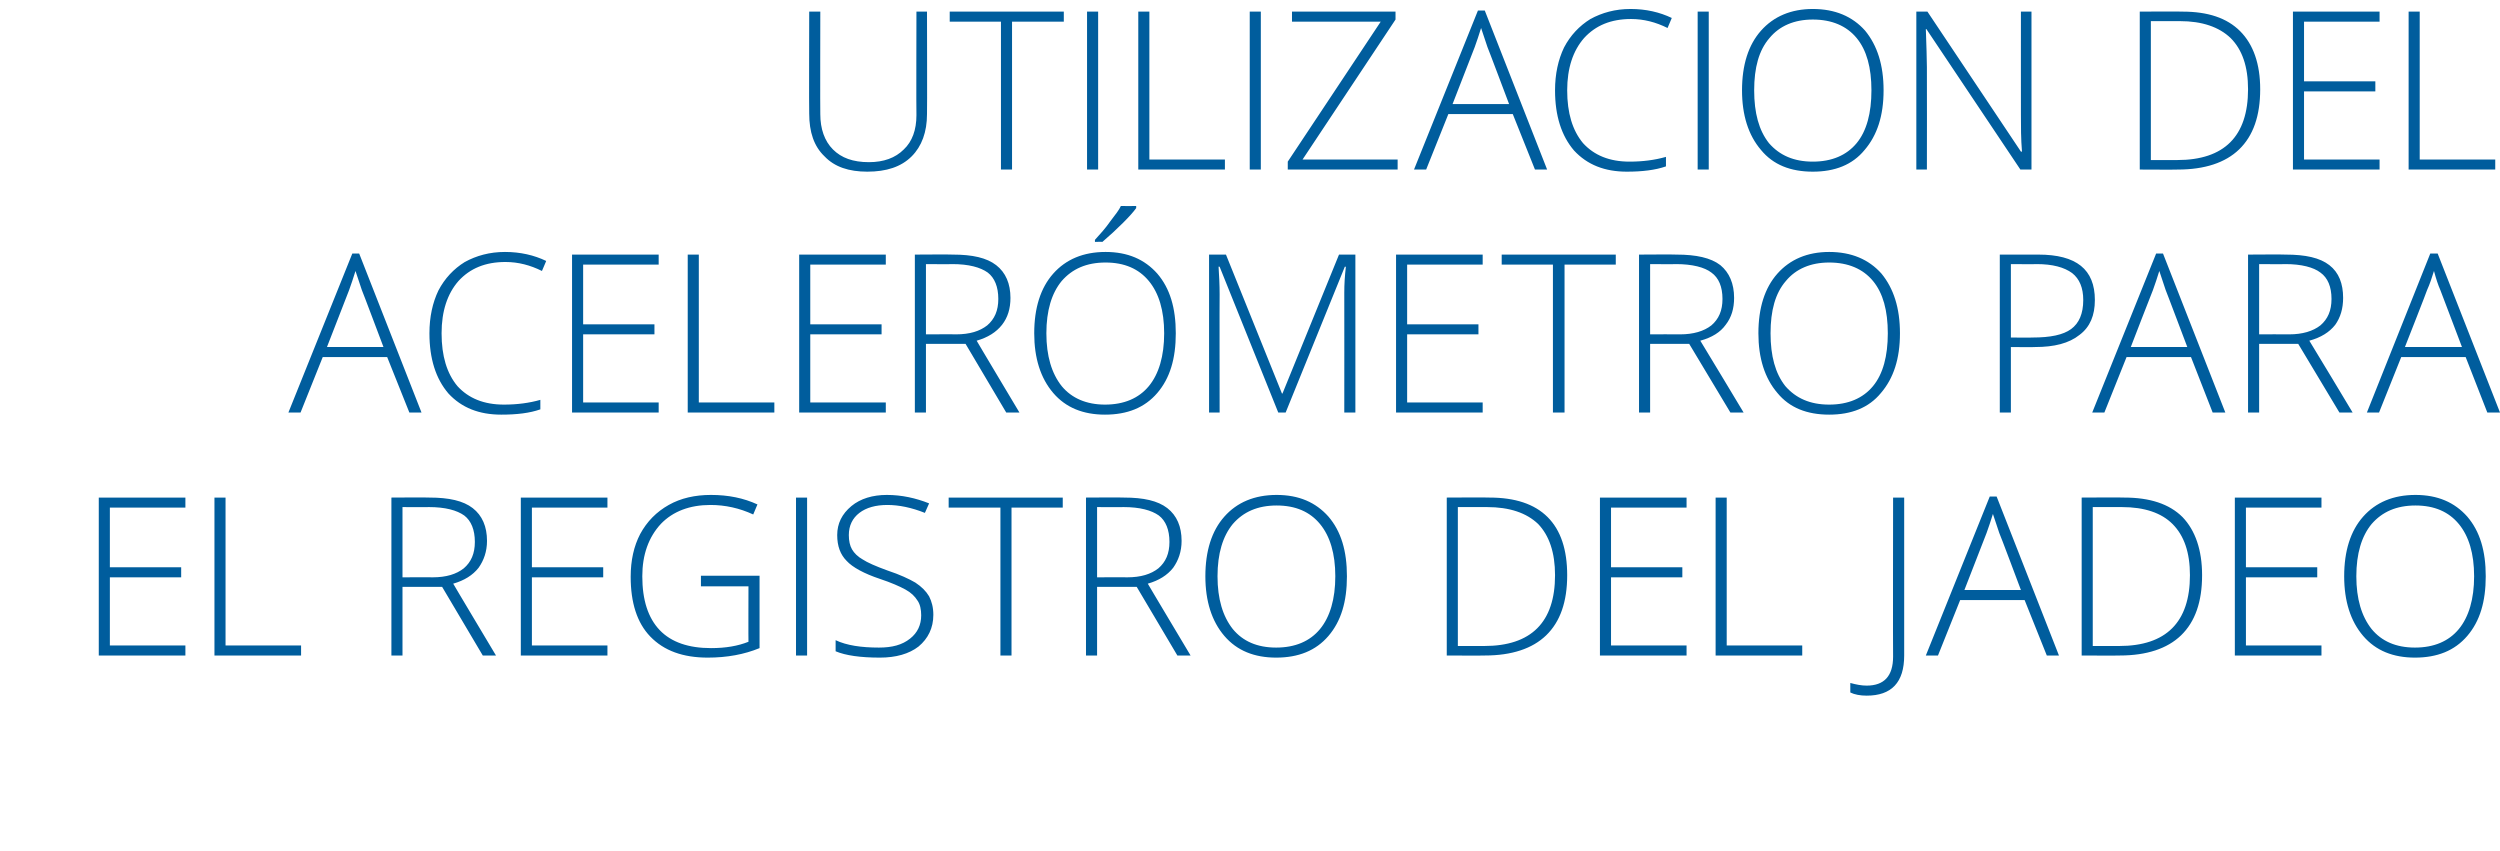 <?xml version="1.0" standalone="no"?><!DOCTYPE svg PUBLIC "-//W3C//DTD SVG 1.1//EN" "http://www.w3.org/Graphics/SVG/1.1/DTD/svg11.dtd"><svg xmlns="http://www.w3.org/2000/svg" version="1.1" width="473.3px" height="161.1px" viewBox="0 0 473.3 161.1">  <desc>Utilizaci n del aceler metro para el registro del jadeo</desc>  <defs/>  <g id="Polygon206675">    <path d="M 35.1 124.1 L 18.7 124.1 L 18.7 94.2 L 35.1 94.2 L 35.1 96.1 L 20.8 96.1 L 20.8 107.4 L 34.3 107.4 L 34.3 109.3 L 20.8 109.3 L 20.8 122.2 L 35.1 122.2 L 35.1 124.1 Z M 40.6 124.1 L 40.6 94.2 L 42.7 94.2 L 42.7 122.2 L 57 122.2 L 57 124.1 L 40.6 124.1 Z M 76.2 111.1 L 76.2 124.1 L 74.1 124.1 L 74.1 94.2 C 74.1 94.2 81.27 94.15 81.3 94.2 C 85 94.2 87.7 94.8 89.5 96.2 C 91.3 97.6 92.2 99.7 92.2 102.4 C 92.2 104.4 91.6 106.1 90.6 107.5 C 89.5 108.9 87.9 109.9 85.8 110.5 C 85.76 110.48 93.9 124.1 93.9 124.1 L 91.4 124.1 L 83.7 111.1 L 76.2 111.1 Z M 76.2 109.3 C 76.2 109.3 81.95 109.27 81.9 109.3 C 84.5 109.3 86.4 108.7 87.8 107.6 C 89.2 106.4 89.9 104.8 89.9 102.6 C 89.9 100.3 89.2 98.6 87.9 97.6 C 86.5 96.6 84.3 96 81.2 96 C 81.19 96.04 76.2 96 76.2 96 L 76.2 109.3 Z M 115 124.1 L 98.6 124.1 L 98.6 94.2 L 115 94.2 L 115 96.1 L 100.7 96.1 L 100.7 107.4 L 114.2 107.4 L 114.2 109.3 L 100.7 109.3 L 100.7 122.2 L 115 122.2 L 115 124.1 Z M 132.7 109 L 143.8 109 C 143.8 109 143.8 122.7 143.8 122.7 C 140.9 123.9 137.6 124.5 134 124.5 C 129.3 124.5 125.7 123.2 123.1 120.5 C 120.6 117.9 119.4 114.1 119.4 109.2 C 119.4 106.1 120 103.4 121.2 101.1 C 122.5 98.7 124.3 96.9 126.6 95.6 C 128.9 94.3 131.6 93.7 134.6 93.7 C 137.9 93.7 140.8 94.3 143.4 95.5 C 143.4 95.5 142.6 97.4 142.6 97.4 C 140 96.2 137.3 95.6 134.5 95.6 C 130.6 95.6 127.4 96.8 125.1 99.2 C 122.8 101.7 121.6 105 121.6 109.1 C 121.6 113.6 122.7 117 124.9 119.3 C 127.1 121.6 130.4 122.7 134.6 122.7 C 137.4 122.7 139.7 122.3 141.7 121.5 C 141.67 121.53 141.7 111 141.7 111 L 132.7 111 L 132.7 109 Z M 150.7 124.1 L 150.7 94.2 L 152.8 94.2 L 152.8 124.1 L 150.7 124.1 Z M 176.7 116.4 C 176.7 118.9 175.7 120.9 173.9 122.4 C 172.1 123.8 169.6 124.5 166.6 124.5 C 162.9 124.5 160.1 124.1 158.2 123.3 C 158.2 123.3 158.2 121.2 158.2 121.2 C 160.3 122.2 163.1 122.6 166.4 122.6 C 168.9 122.6 170.8 122.1 172.3 120.9 C 173.7 119.8 174.4 118.3 174.4 116.5 C 174.4 115.4 174.2 114.4 173.7 113.7 C 173.2 112.9 172.5 112.2 171.4 111.6 C 170.3 111 168.7 110.3 166.6 109.6 C 163.6 108.6 161.4 107.4 160.3 106.2 C 159.1 105 158.5 103.4 158.5 101.3 C 158.5 99.1 159.4 97.3 161.2 95.8 C 162.9 94.4 165.2 93.7 167.9 93.7 C 170.7 93.7 173.4 94.3 175.9 95.3 C 175.9 95.3 175.1 97.1 175.1 97.1 C 172.6 96.1 170.2 95.6 168 95.6 C 165.8 95.6 164 96.1 162.7 97.1 C 161.4 98.1 160.7 99.5 160.7 101.3 C 160.7 102.4 160.9 103.3 161.3 104 C 161.7 104.7 162.4 105.4 163.3 105.9 C 164.2 106.5 165.8 107.2 168 108 C 170.4 108.8 172.1 109.6 173.3 110.3 C 174.5 111.1 175.3 111.9 175.9 112.9 C 176.4 113.9 176.7 115 176.7 116.4 Z M 191.5 124.1 L 189.4 124.1 L 189.4 96.1 L 179.6 96.1 L 179.6 94.2 L 201.2 94.2 L 201.2 96.1 L 191.5 96.1 L 191.5 124.1 Z M 207.7 111.1 L 207.7 124.1 L 205.6 124.1 L 205.6 94.2 C 205.6 94.2 212.76 94.15 212.8 94.2 C 216.5 94.2 219.2 94.8 221 96.2 C 222.8 97.6 223.7 99.7 223.7 102.4 C 223.7 104.4 223.1 106.1 222.1 107.5 C 221 108.9 219.4 109.9 217.3 110.5 C 217.26 110.48 225.4 124.1 225.4 124.1 L 222.9 124.1 L 215.2 111.1 L 207.7 111.1 Z M 207.7 109.3 C 207.7 109.3 213.44 109.27 213.4 109.3 C 216 109.3 217.9 108.7 219.3 107.6 C 220.7 106.4 221.4 104.8 221.4 102.6 C 221.4 100.3 220.7 98.6 219.4 97.6 C 218 96.6 215.8 96 212.7 96 C 212.68 96.04 207.7 96 207.7 96 L 207.7 109.3 Z M 255 109.1 C 255 113.9 253.9 117.6 251.5 120.4 C 249.1 123.2 245.8 124.5 241.6 124.5 C 237.5 124.5 234.2 123.2 231.8 120.4 C 229.4 117.6 228.2 113.8 228.2 109.1 C 228.2 104.3 229.4 100.5 231.8 97.8 C 234.2 95.1 237.5 93.7 241.7 93.7 C 245.9 93.7 249.1 95.1 251.5 97.8 C 253.9 100.6 255 104.3 255 109.1 Z M 230.5 109.1 C 230.5 113.4 231.5 116.7 233.4 119.1 C 235.3 121.4 238 122.6 241.6 122.6 C 245.2 122.6 248 121.4 249.9 119.1 C 251.8 116.8 252.8 113.4 252.8 109.1 C 252.8 104.8 251.8 101.5 249.9 99.2 C 248 96.9 245.3 95.7 241.7 95.7 C 238.1 95.7 235.4 96.9 233.4 99.2 C 231.5 101.5 230.5 104.8 230.5 109.1 Z M 296.7 108.9 C 296.7 113.9 295.4 117.7 292.7 120.3 C 290.1 122.8 286.2 124.1 281.1 124.1 C 281.11 124.14 273.9 124.1 273.9 124.1 L 273.9 94.2 C 273.9 94.2 282.04 94.15 282 94.2 C 286.8 94.2 290.5 95.4 293 97.9 C 295.5 100.4 296.7 104.1 296.7 108.9 Z M 281 122.3 C 289.9 122.3 294.4 117.8 294.4 108.9 C 294.4 104.6 293.3 101.4 291.2 99.2 C 289 97.1 285.8 96 281.5 96 C 281.54 96 276 96 276 96 L 276 122.3 L 281 122.3 C 281 122.3 280.99 122.29 281 122.3 Z M 319.3 124.1 L 302.9 124.1 L 302.9 94.2 L 319.3 94.2 L 319.3 96.1 L 305 96.1 L 305 107.4 L 318.5 107.4 L 318.5 109.3 L 305 109.3 L 305 122.2 L 319.3 122.2 L 319.3 124.1 Z M 324.8 124.1 L 324.8 94.2 L 326.9 94.2 L 326.9 122.2 L 341.2 122.2 L 341.2 124.1 L 324.8 124.1 Z M 360.5 124.1 C 360.5 129.2 358.1 131.7 353.4 131.7 C 352.2 131.7 351.1 131.5 350.3 131.1 C 350.3 131.1 350.3 129.3 350.3 129.3 C 351.4 129.6 352.4 129.8 353.4 129.8 C 356.7 129.8 358.4 128 358.4 124.3 C 358.36 124.34 358.4 94.2 358.4 94.2 L 360.5 94.2 L 360.5 124.1 C 360.5 124.1 360.45 124.14 360.5 124.1 Z M 383.3 113.6 L 371.1 113.6 L 366.9 124.1 L 364.6 124.1 L 376.7 94 L 378 94 L 389.8 124.1 L 387.5 124.1 L 383.3 113.6 Z M 371.9 111.7 L 382.6 111.7 C 382.6 111.7 378.54 100.86 378.5 100.9 C 378.2 100 377.8 98.8 377.3 97.3 C 376.9 98.6 376.5 99.8 376.1 100.9 C 376.09 100.9 371.9 111.7 371.9 111.7 Z M 416.9 108.9 C 416.9 113.9 415.6 117.7 412.9 120.3 C 410.3 122.8 406.4 124.1 401.3 124.1 C 401.31 124.14 394.1 124.1 394.1 124.1 L 394.1 94.2 C 394.1 94.2 402.23 94.15 402.2 94.2 C 407 94.2 410.7 95.4 413.2 97.9 C 415.6 100.4 416.9 104.1 416.9 108.9 Z M 401.2 122.3 C 410.1 122.3 414.6 117.8 414.6 108.9 C 414.6 104.6 413.5 101.4 411.3 99.2 C 409.2 97.1 406 96 401.7 96 C 401.74 96 396.2 96 396.2 96 L 396.2 122.3 L 401.2 122.3 C 401.2 122.3 401.19 122.29 401.2 122.3 Z M 439.5 124.1 L 423.1 124.1 L 423.1 94.2 L 439.5 94.2 L 439.5 96.1 L 425.2 96.1 L 425.2 107.4 L 438.7 107.4 L 438.7 109.3 L 425.2 109.3 L 425.2 122.2 L 439.5 122.2 L 439.5 124.1 Z M 470.6 109.1 C 470.6 113.9 469.5 117.6 467.1 120.4 C 464.7 123.2 461.4 124.5 457.2 124.5 C 453.1 124.5 449.8 123.2 447.4 120.4 C 445 117.6 443.8 113.8 443.8 109.1 C 443.8 104.3 445 100.5 447.4 97.8 C 449.8 95.1 453.1 93.7 457.3 93.7 C 461.5 93.7 464.7 95.1 467.1 97.8 C 469.5 100.6 470.6 104.3 470.6 109.1 Z M 446.1 109.1 C 446.1 113.4 447.1 116.7 449 119.1 C 450.9 121.4 453.6 122.6 457.2 122.6 C 460.8 122.6 463.6 121.4 465.5 119.1 C 467.4 116.8 468.4 113.4 468.4 109.1 C 468.4 104.8 467.4 101.5 465.5 99.2 C 463.6 96.9 460.9 95.7 457.3 95.7 C 453.7 95.7 451 96.9 449 99.2 C 447.1 101.5 446.1 104.8 446.1 109.1 Z " stroke="none" fill="#005d9d"/>  </g>  <g id="Polygon206674">    <path d="M 73.3 67.6 L 61.1 67.6 L 56.9 78.1 L 54.6 78.1 L 66.7 48 L 68 48 L 79.8 78.1 L 77.5 78.1 L 73.3 67.6 Z M 61.9 65.7 L 72.6 65.7 C 72.6 65.7 68.52 54.86 68.5 54.9 C 68.2 54 67.8 52.8 67.3 51.3 C 66.9 52.6 66.5 53.8 66.1 54.9 C 66.08 54.9 61.9 65.7 61.9 65.7 Z M 102.6 51.3 C 100.4 50.2 98.1 49.6 95.7 49.6 C 91.9 49.6 89 50.8 86.8 53.2 C 84.7 55.6 83.6 58.9 83.6 63.1 C 83.6 67.4 84.6 70.7 86.6 73.1 C 88.7 75.4 91.6 76.6 95.4 76.6 C 97.9 76.6 100.2 76.3 102.3 75.7 C 102.3 75.7 102.3 77.5 102.3 77.5 C 100.3 78.2 97.9 78.5 94.9 78.5 C 90.7 78.5 87.4 77.2 84.9 74.5 C 82.5 71.7 81.3 67.9 81.3 63.1 C 81.3 60 81.9 57.3 83 55 C 84.2 52.7 85.9 50.9 88 49.6 C 90.2 48.4 92.7 47.7 95.6 47.7 C 98.5 47.7 101.1 48.3 103.4 49.4 C 103.44 49.36 102.6 51.3 102.6 51.3 C 102.6 51.3 102.6 51.25 102.6 51.3 Z M 124.7 78.1 L 108.3 78.1 L 108.3 48.2 L 124.7 48.2 L 124.7 50.1 L 110.4 50.1 L 110.4 61.4 L 123.9 61.4 L 123.9 63.3 L 110.4 63.3 L 110.4 76.2 L 124.7 76.2 L 124.7 78.1 Z M 130.2 78.1 L 130.2 48.2 L 132.3 48.2 L 132.3 76.2 L 146.6 76.2 L 146.6 78.1 L 130.2 78.1 Z M 167.7 78.1 L 151.3 78.1 L 151.3 48.2 L 167.7 48.2 L 167.7 50.1 L 153.4 50.1 L 153.4 61.4 L 166.9 61.4 L 166.9 63.3 L 153.4 63.3 L 153.4 76.2 L 167.7 76.2 L 167.7 78.1 Z M 175.3 65.1 L 175.3 78.1 L 173.2 78.1 L 173.2 48.2 C 173.2 48.2 180.37 48.15 180.4 48.2 C 184.1 48.2 186.8 48.8 188.6 50.2 C 190.4 51.6 191.3 53.7 191.3 56.4 C 191.3 58.4 190.8 60.1 189.7 61.5 C 188.6 62.9 187 63.9 184.9 64.5 C 184.86 64.48 193 78.1 193 78.1 L 190.5 78.1 L 182.8 65.1 L 175.3 65.1 Z M 175.3 63.3 C 175.3 63.3 181.05 63.27 181 63.3 C 183.6 63.3 185.5 62.7 186.9 61.6 C 188.3 60.4 189 58.8 189 56.6 C 189 54.3 188.3 52.6 187 51.6 C 185.6 50.6 183.4 50 180.3 50 C 180.29 50.04 175.3 50 175.3 50 L 175.3 63.3 Z M 222.6 63.1 C 222.6 67.9 221.5 71.6 219.1 74.4 C 216.7 77.2 213.4 78.5 209.2 78.5 C 205.1 78.5 201.8 77.2 199.4 74.4 C 197 71.6 195.8 67.8 195.8 63.1 C 195.8 58.3 197 54.5 199.4 51.8 C 201.8 49.1 205.1 47.7 209.3 47.7 C 213.5 47.7 216.7 49.1 219.1 51.8 C 221.5 54.6 222.6 58.3 222.6 63.1 Z M 198.1 63.1 C 198.1 67.4 199.1 70.7 201 73.1 C 202.9 75.4 205.7 76.6 209.2 76.6 C 212.8 76.6 215.6 75.4 217.5 73.1 C 219.4 70.8 220.4 67.4 220.4 63.1 C 220.4 58.8 219.4 55.5 217.5 53.2 C 215.6 50.9 212.9 49.7 209.3 49.7 C 205.7 49.7 203 50.9 201 53.2 C 199.1 55.5 198.1 58.8 198.1 63.1 Z M 207.3 45.4 C 208.3 44.3 209.3 43.2 210.2 41.9 C 211.2 40.6 211.9 39.7 212.2 39 C 212.23 39.03 215.1 39 215.1 39 C 215.1 39 215.12 39.38 215.1 39.4 C 214.6 40.1 213.8 41 212.6 42.2 C 211.4 43.4 210.1 44.6 208.7 45.8 C 208.7 45.75 207.3 45.8 207.3 45.8 C 207.3 45.8 207.27 45.43 207.3 45.4 Z M 242 78.1 L 230.9 50.5 C 230.9 50.5 230.71 50.45 230.7 50.5 C 230.8 52.1 230.9 53.9 230.9 55.7 C 230.87 55.66 230.9 78.1 230.9 78.1 L 228.9 78.1 L 228.9 48.2 L 232.1 48.2 L 242.7 74.5 L 242.8 74.5 L 253.5 48.2 L 256.6 48.2 L 256.6 78.1 L 254.5 78.1 C 254.5 78.1 254.52 55.41 254.5 55.4 C 254.5 53.8 254.6 52.2 254.8 50.5 C 254.76 50.49 254.6 50.5 254.6 50.5 L 243.4 78.1 L 242 78.1 Z M 280.7 78.1 L 264.3 78.1 L 264.3 48.2 L 280.7 48.2 L 280.7 50.1 L 266.4 50.1 L 266.4 61.4 L 279.9 61.4 L 279.9 63.3 L 266.4 63.3 L 266.4 76.2 L 280.7 76.2 L 280.7 78.1 Z M 296.2 78.1 L 294 78.1 L 294 50.1 L 284.3 50.1 L 284.3 48.2 L 305.9 48.2 L 305.9 50.1 L 296.2 50.1 L 296.2 78.1 Z M 312.4 65.1 L 312.4 78.1 L 310.3 78.1 L 310.3 48.2 C 310.3 48.2 317.42 48.15 317.4 48.2 C 321.1 48.2 323.9 48.8 325.7 50.2 C 327.4 51.6 328.3 53.7 328.3 56.4 C 328.3 58.4 327.8 60.1 326.7 61.5 C 325.7 62.9 324.1 63.9 321.9 64.5 C 321.92 64.48 330.1 78.1 330.1 78.1 L 327.6 78.1 L 319.8 65.1 L 312.4 65.1 Z M 312.4 63.3 C 312.4 63.3 318.1 63.27 318.1 63.3 C 320.6 63.3 322.6 62.7 324 61.6 C 325.4 60.4 326.1 58.8 326.1 56.6 C 326.1 54.3 325.4 52.6 324 51.6 C 322.7 50.6 320.4 50 317.3 50 C 317.34 50.04 312.4 50 312.4 50 L 312.4 63.3 Z M 359.7 63.1 C 359.7 67.9 358.5 71.6 356.1 74.4 C 353.8 77.2 350.5 78.5 346.3 78.5 C 342.1 78.5 338.8 77.2 336.5 74.4 C 334.1 71.6 332.9 67.8 332.9 63.1 C 332.9 58.3 334.1 54.5 336.5 51.8 C 338.9 49.1 342.2 47.7 346.3 47.7 C 350.5 47.7 353.8 49.1 356.2 51.8 C 358.5 54.6 359.7 58.3 359.7 63.1 Z M 335.2 63.1 C 335.2 67.4 336.1 70.7 338 73.1 C 340 75.4 342.7 76.6 346.3 76.6 C 349.9 76.6 352.7 75.4 354.6 73.1 C 356.5 70.8 357.4 67.4 357.4 63.1 C 357.4 58.8 356.5 55.5 354.6 53.2 C 352.7 50.9 349.9 49.7 346.3 49.7 C 342.8 49.7 340 50.9 338.1 53.2 C 336.1 55.5 335.2 58.8 335.2 63.1 Z M 385.9 48.2 C 393.1 48.2 396.6 51 396.6 56.8 C 396.6 59.7 395.7 61.9 393.7 63.4 C 391.7 65 388.9 65.7 385.3 65.7 C 385.32 65.75 380.7 65.7 380.7 65.7 L 380.7 78.1 L 378.6 78.1 L 378.6 48.2 L 385.9 48.2 C 385.9 48.2 385.94 48.15 385.9 48.2 Z M 380.7 63.9 C 380.7 63.9 384.81 63.94 384.8 63.9 C 388.2 63.9 390.6 63.4 392.1 62.3 C 393.6 61.2 394.4 59.4 394.4 56.8 C 394.4 54.5 393.7 52.8 392.3 51.7 C 390.8 50.6 388.6 50 385.6 50 C 385.65 50.04 380.7 50 380.7 50 L 380.7 63.9 Z M 414.8 67.6 L 402.6 67.6 L 398.4 78.1 L 396.1 78.1 L 408.2 48 L 409.5 48 L 421.3 78.1 L 418.9 78.1 L 414.8 67.6 Z M 403.4 65.7 L 414.1 65.7 C 414.1 65.7 410.01 54.86 410 54.9 C 409.7 54 409.3 52.8 408.8 51.3 C 408.4 52.6 408 53.8 407.6 54.9 C 407.57 54.9 403.4 65.7 403.4 65.7 Z M 427.7 65.1 L 427.7 78.1 L 425.6 78.1 L 425.6 48.2 C 425.6 48.2 432.74 48.15 432.7 48.2 C 436.5 48.2 439.2 48.8 441 50.2 C 442.8 51.6 443.6 53.7 443.6 56.4 C 443.6 58.4 443.1 60.1 442.1 61.5 C 441 62.9 439.4 63.9 437.2 64.5 C 437.23 64.48 445.4 78.1 445.4 78.1 L 442.9 78.1 L 435.1 65.1 L 427.7 65.1 Z M 427.7 63.3 C 427.7 63.3 433.42 63.27 433.4 63.3 C 435.9 63.3 437.9 62.7 439.3 61.6 C 440.7 60.4 441.4 58.8 441.4 56.6 C 441.4 54.3 440.7 52.6 439.3 51.6 C 438 50.6 435.7 50 432.7 50 C 432.66 50.04 427.7 50 427.7 50 L 427.7 63.3 Z M 466.8 67.6 L 454.6 67.6 L 450.4 78.1 L 448.1 78.1 L 460.1 48 L 461.5 48 L 473.3 78.1 L 470.9 78.1 L 466.8 67.6 Z M 455.3 65.7 L 466.1 65.7 C 466.1 65.7 461.99 54.86 462 54.9 C 461.6 54 461.2 52.8 460.8 51.3 C 460.4 52.6 460 53.8 459.5 54.9 C 459.55 54.9 455.3 65.7 455.3 65.7 Z " stroke="none" fill="#005d9d"/>  </g>  <g id="Polygon206673">    <path d="M 175.5 2.2 C 175.5 2.2 175.55 21.55 175.5 21.6 C 175.5 25 174.5 27.7 172.6 29.6 C 170.6 31.6 167.8 32.5 164.2 32.5 C 160.7 32.5 158 31.6 156.1 29.6 C 154.1 27.7 153.2 25 153.2 21.5 C 153.15 21.47 153.2 2.2 153.2 2.2 L 155.3 2.2 C 155.3 2.2 155.26 21.55 155.3 21.6 C 155.3 24.4 156.1 26.7 157.7 28.3 C 159.3 29.9 161.5 30.7 164.5 30.7 C 167.3 30.7 169.5 29.9 171.1 28.3 C 172.7 26.8 173.5 24.6 173.5 21.8 C 173.45 21.76 173.5 2.2 173.5 2.2 L 175.5 2.2 Z M 191.6 32.1 L 189.5 32.1 L 189.5 4.1 L 179.8 4.1 L 179.8 2.2 L 201.4 2.2 L 201.4 4.1 L 191.6 4.1 L 191.6 32.1 Z M 205.8 32.1 L 205.8 2.2 L 207.9 2.2 L 207.9 32.1 L 205.8 32.1 Z M 215.5 32.1 L 215.5 2.2 L 217.6 2.2 L 217.6 30.2 L 231.9 30.2 L 231.9 32.1 L 215.5 32.1 Z M 236.6 32.1 L 236.6 2.2 L 238.7 2.2 L 238.7 32.1 L 236.6 32.1 Z M 264.6 32.1 L 243.8 32.1 L 243.8 30.6 L 261.4 4.1 L 244.6 4.1 L 244.6 2.2 L 264.2 2.2 L 264.2 3.7 L 246.6 30.2 L 264.6 30.2 L 264.6 32.1 Z M 286.4 21.6 L 274.2 21.6 L 270 32.1 L 267.7 32.1 L 279.8 2 L 281.1 2 L 292.9 32.1 L 290.6 32.1 L 286.4 21.6 Z M 275 19.7 L 285.7 19.7 C 285.7 19.7 281.62 8.86 281.6 8.9 C 281.3 8 280.9 6.8 280.4 5.3 C 280 6.6 279.6 7.8 279.2 8.9 C 279.18 8.9 275 19.7 275 19.7 Z M 315.7 5.3 C 313.5 4.2 311.2 3.6 308.8 3.6 C 305 3.6 302.1 4.8 299.9 7.2 C 297.8 9.6 296.7 12.9 296.7 17.1 C 296.7 21.4 297.7 24.7 299.7 27.1 C 301.8 29.4 304.7 30.6 308.5 30.6 C 311 30.6 313.3 30.3 315.4 29.7 C 315.4 29.7 315.4 31.5 315.4 31.5 C 313.4 32.2 310.9 32.5 308 32.5 C 303.8 32.5 300.5 31.2 298 28.5 C 295.6 25.7 294.4 21.9 294.4 17.1 C 294.4 14 295 11.3 296.1 9 C 297.3 6.7 299 4.9 301.1 3.6 C 303.3 2.4 305.8 1.7 308.7 1.7 C 311.6 1.7 314.2 2.3 316.5 3.4 C 316.53 3.36 315.7 5.3 315.7 5.3 C 315.7 5.3 315.69 5.25 315.7 5.3 Z M 321.4 32.1 L 321.4 2.2 L 323.5 2.2 L 323.5 32.1 L 321.4 32.1 Z M 356.6 17.1 C 356.6 21.9 355.4 25.6 353 28.4 C 350.7 31.2 347.4 32.5 343.2 32.5 C 339 32.5 335.7 31.2 333.4 28.4 C 331 25.6 329.8 21.8 329.8 17.1 C 329.8 12.3 331 8.5 333.4 5.8 C 335.8 3.1 339.1 1.7 343.2 1.7 C 347.4 1.7 350.7 3.1 353.1 5.8 C 355.4 8.6 356.6 12.3 356.6 17.1 Z M 332.1 17.1 C 332.1 21.4 333 24.7 334.9 27.1 C 336.9 29.4 339.6 30.6 343.2 30.6 C 346.8 30.6 349.6 29.4 351.5 27.1 C 353.4 24.8 354.3 21.4 354.3 17.1 C 354.3 12.8 353.4 9.5 351.5 7.2 C 349.6 4.9 346.8 3.7 343.2 3.7 C 339.7 3.7 336.9 4.9 335 7.2 C 333 9.5 332.1 12.8 332.1 17.1 Z M 341.2 -0.6 C 342.2 -1.7 343.2 -2.8 344.2 -4.1 C 345.2 -5.4 345.8 -6.3 346.2 -7 C 346.18 -6.97 349.1 -7 349.1 -7 C 349.1 -7 349.08 -6.62 349.1 -6.6 C 348.6 -5.9 347.7 -5 346.6 -3.8 C 345.4 -2.6 344.1 -1.4 342.7 -0.2 C 342.66 -0.25 341.2 -0.2 341.2 -0.2 C 341.2 -0.2 341.22 -0.57 341.2 -0.6 Z M 384.6 32.1 L 382.5 32.1 L 364.7 5.5 C 364.7 5.5 364.58 5.52 364.6 5.5 C 364.7 8.7 364.8 11.1 364.8 12.7 C 364.83 12.69 364.8 32.1 364.8 32.1 L 362.8 32.1 L 362.8 2.2 L 364.9 2.2 L 382.6 28.7 C 382.6 28.7 382.77 28.73 382.8 28.7 C 382.6 26.3 382.6 23.9 382.6 21.7 C 382.59 21.72 382.6 2.2 382.6 2.2 L 384.6 2.2 L 384.6 32.1 Z M 427.9 16.9 C 427.9 21.9 426.6 25.7 423.9 28.3 C 421.3 30.8 417.4 32.1 412.3 32.1 C 412.29 32.14 405.1 32.1 405.1 32.1 L 405.1 2.2 C 405.1 2.2 413.21 2.15 413.2 2.2 C 418 2.2 421.6 3.4 424.1 5.9 C 426.6 8.4 427.9 12.1 427.9 16.9 Z M 412.2 30.3 C 421.1 30.3 425.6 25.8 425.6 16.9 C 425.6 12.6 424.5 9.4 422.3 7.2 C 420.1 5.1 416.9 4 412.7 4 C 412.72 4 407.2 4 407.2 4 L 407.2 30.3 L 412.2 30.3 C 412.2 30.3 412.16 30.29 412.2 30.3 Z M 450.5 32.1 L 434.1 32.1 L 434.1 2.2 L 450.5 2.2 L 450.5 4.1 L 436.2 4.1 L 436.2 15.4 L 449.7 15.4 L 449.7 17.3 L 436.2 17.3 L 436.2 30.2 L 450.5 30.2 L 450.5 32.1 Z M 456 32.1 L 456 2.2 L 458.1 2.2 L 458.1 30.2 L 472.4 30.2 L 472.4 32.1 L 456 32.1 Z " stroke="none" fill="#005d9d"/>  </g></svg>